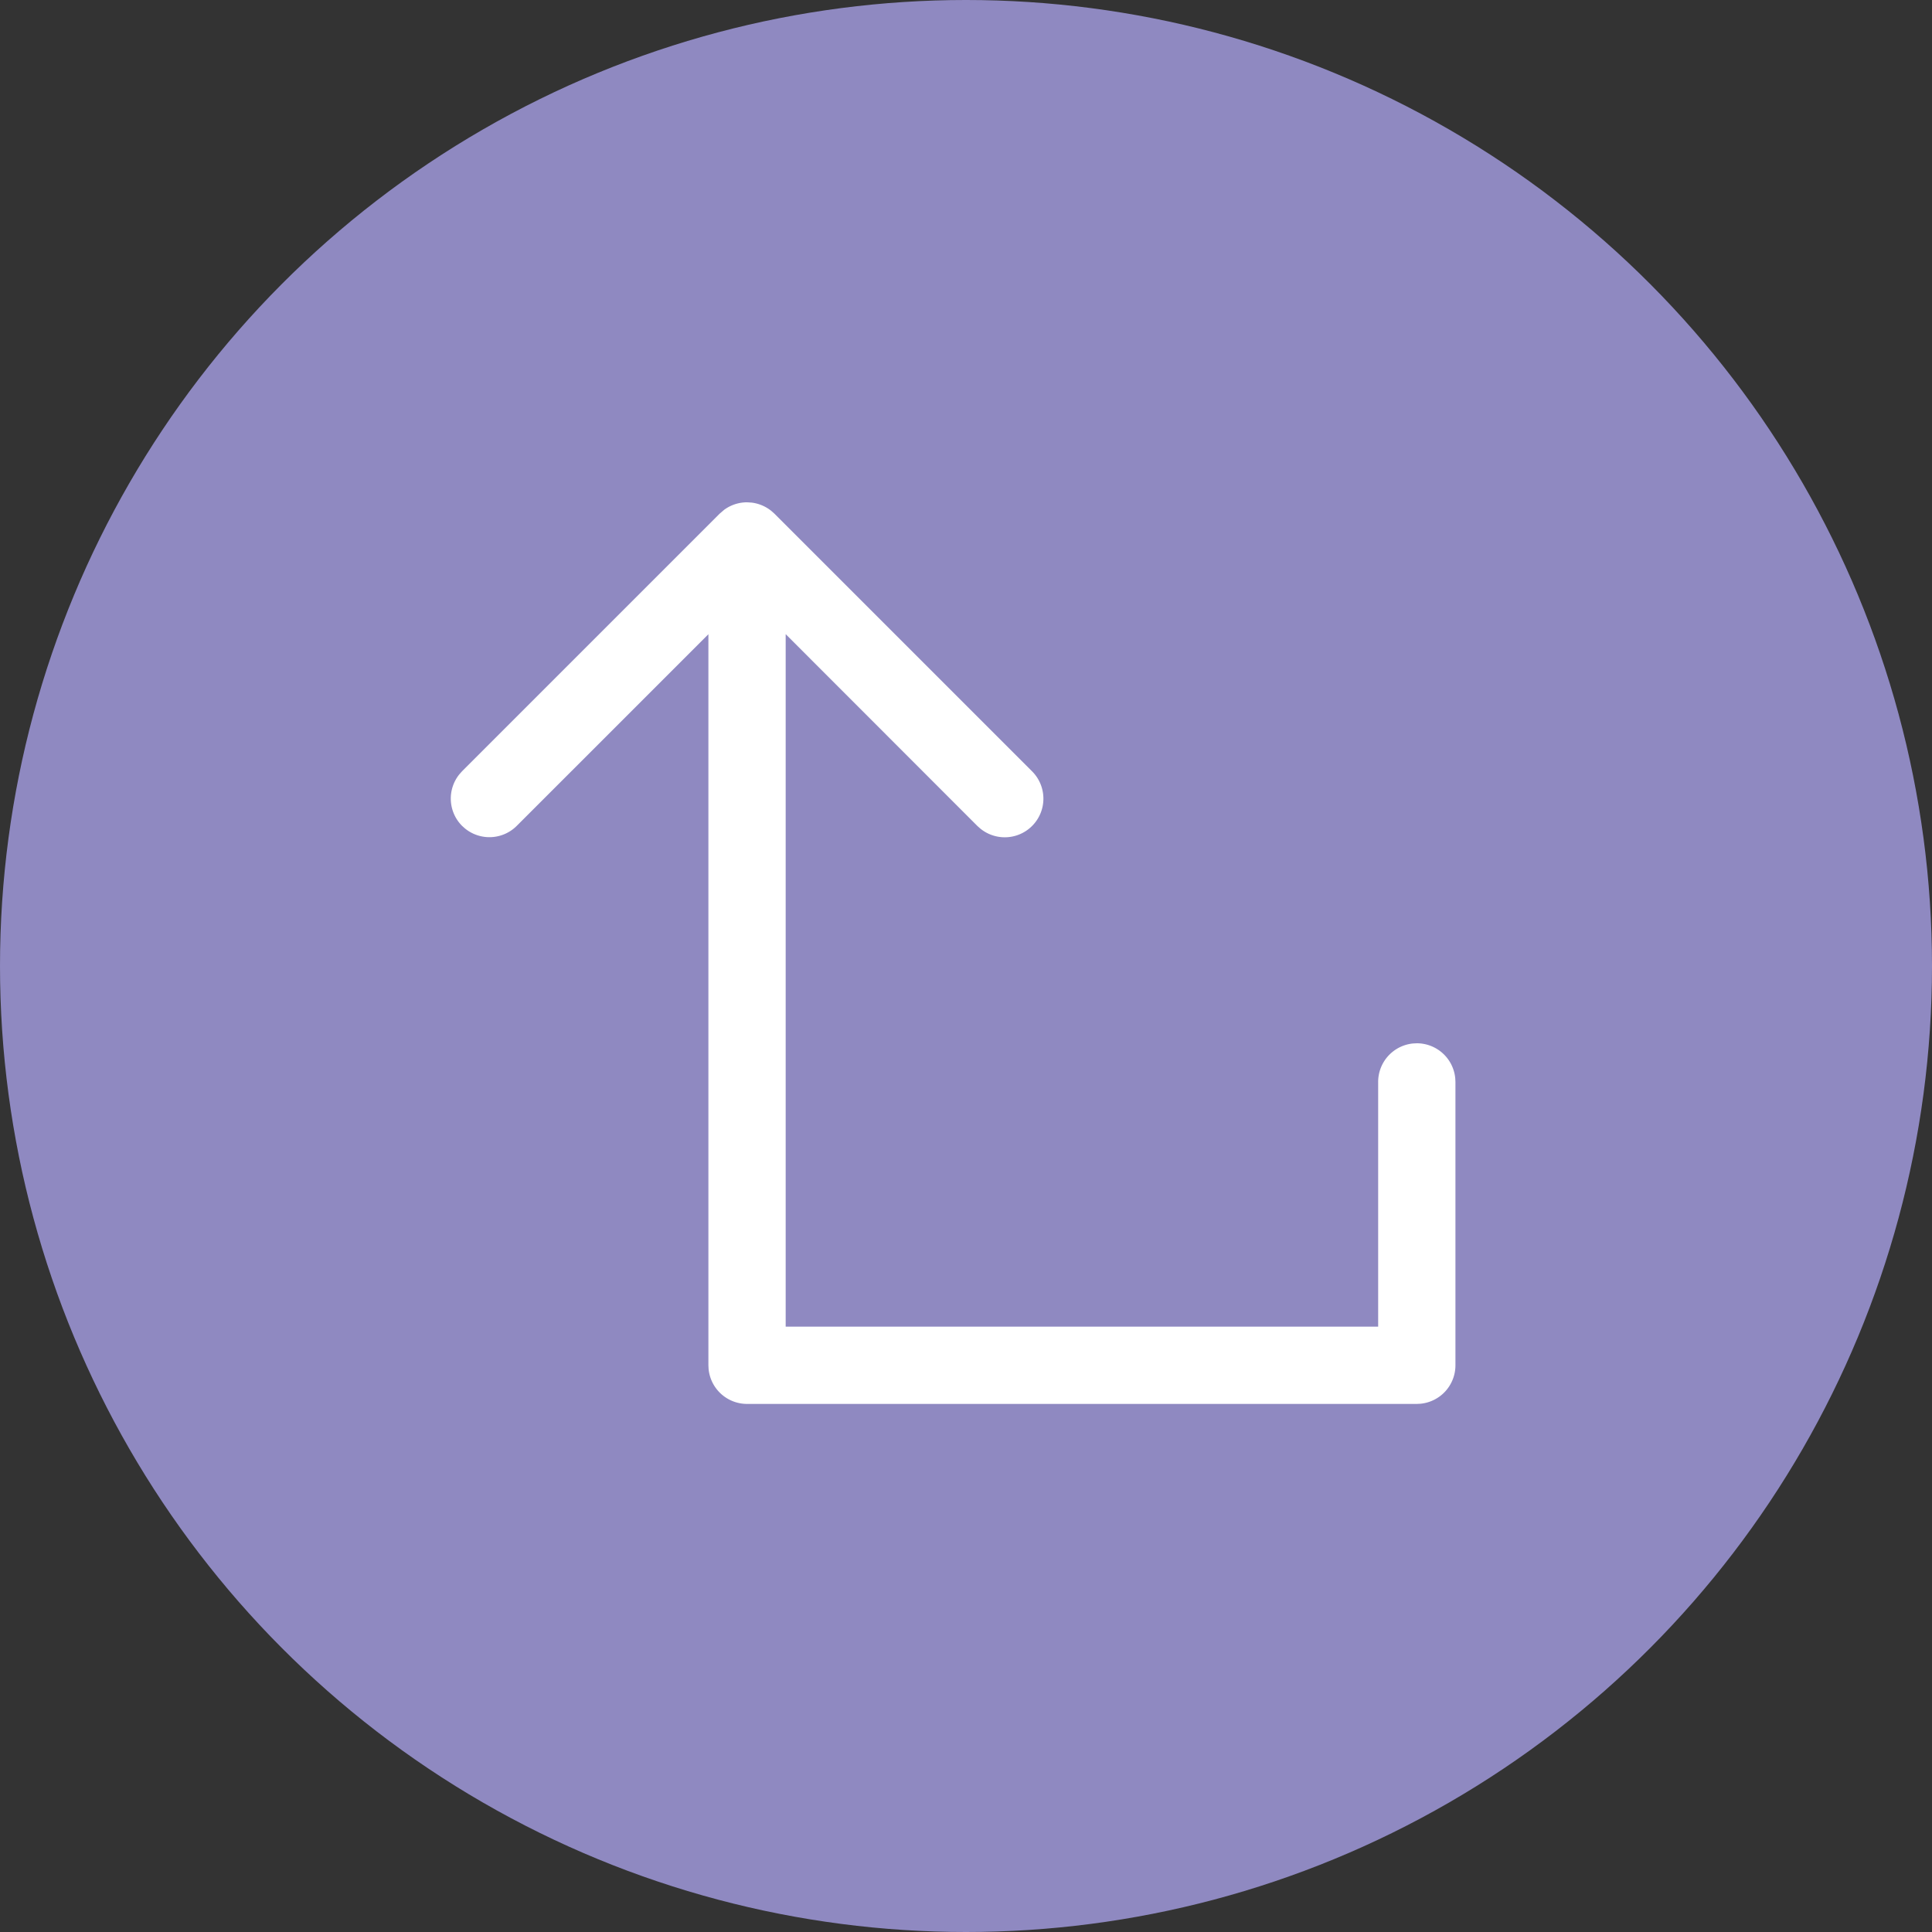 <svg width="30" height="30" xmlns="http://www.w3.org/2000/svg"><rect width="100%" height="100%" fill="#333333" stroke="none"/><g fill="none" fill-rule="evenodd"><circle fill="#8F89C1" cx="15" cy="15" r="15"/><path d="M11.678 7.805 11.6 7.8a.604.604 0 0 1 .379.135l.045.04 4 4a.6.6 0 0 1-.803.89l-.045-.04L12.2 9.847V20.6h9.2v-3.8a.6.6 0 0 1 .542-.597L22 16.2a.6.6 0 0 1 .597.542l.003.058v4.4a.6.6 0 0 1-.542.597L22 21.8H11.6a.6.6 0 0 1-.597-.542L11 21.2V9.848l-2.976 2.976a.6.6 0 0 1-.803.041l-.045-.04a.6.6 0 0 1-.041-.804l.04-.045 4-4 .07-.06a.6.6 0 0 1 .433-.111Z" fill="#FFF"/></g></svg>